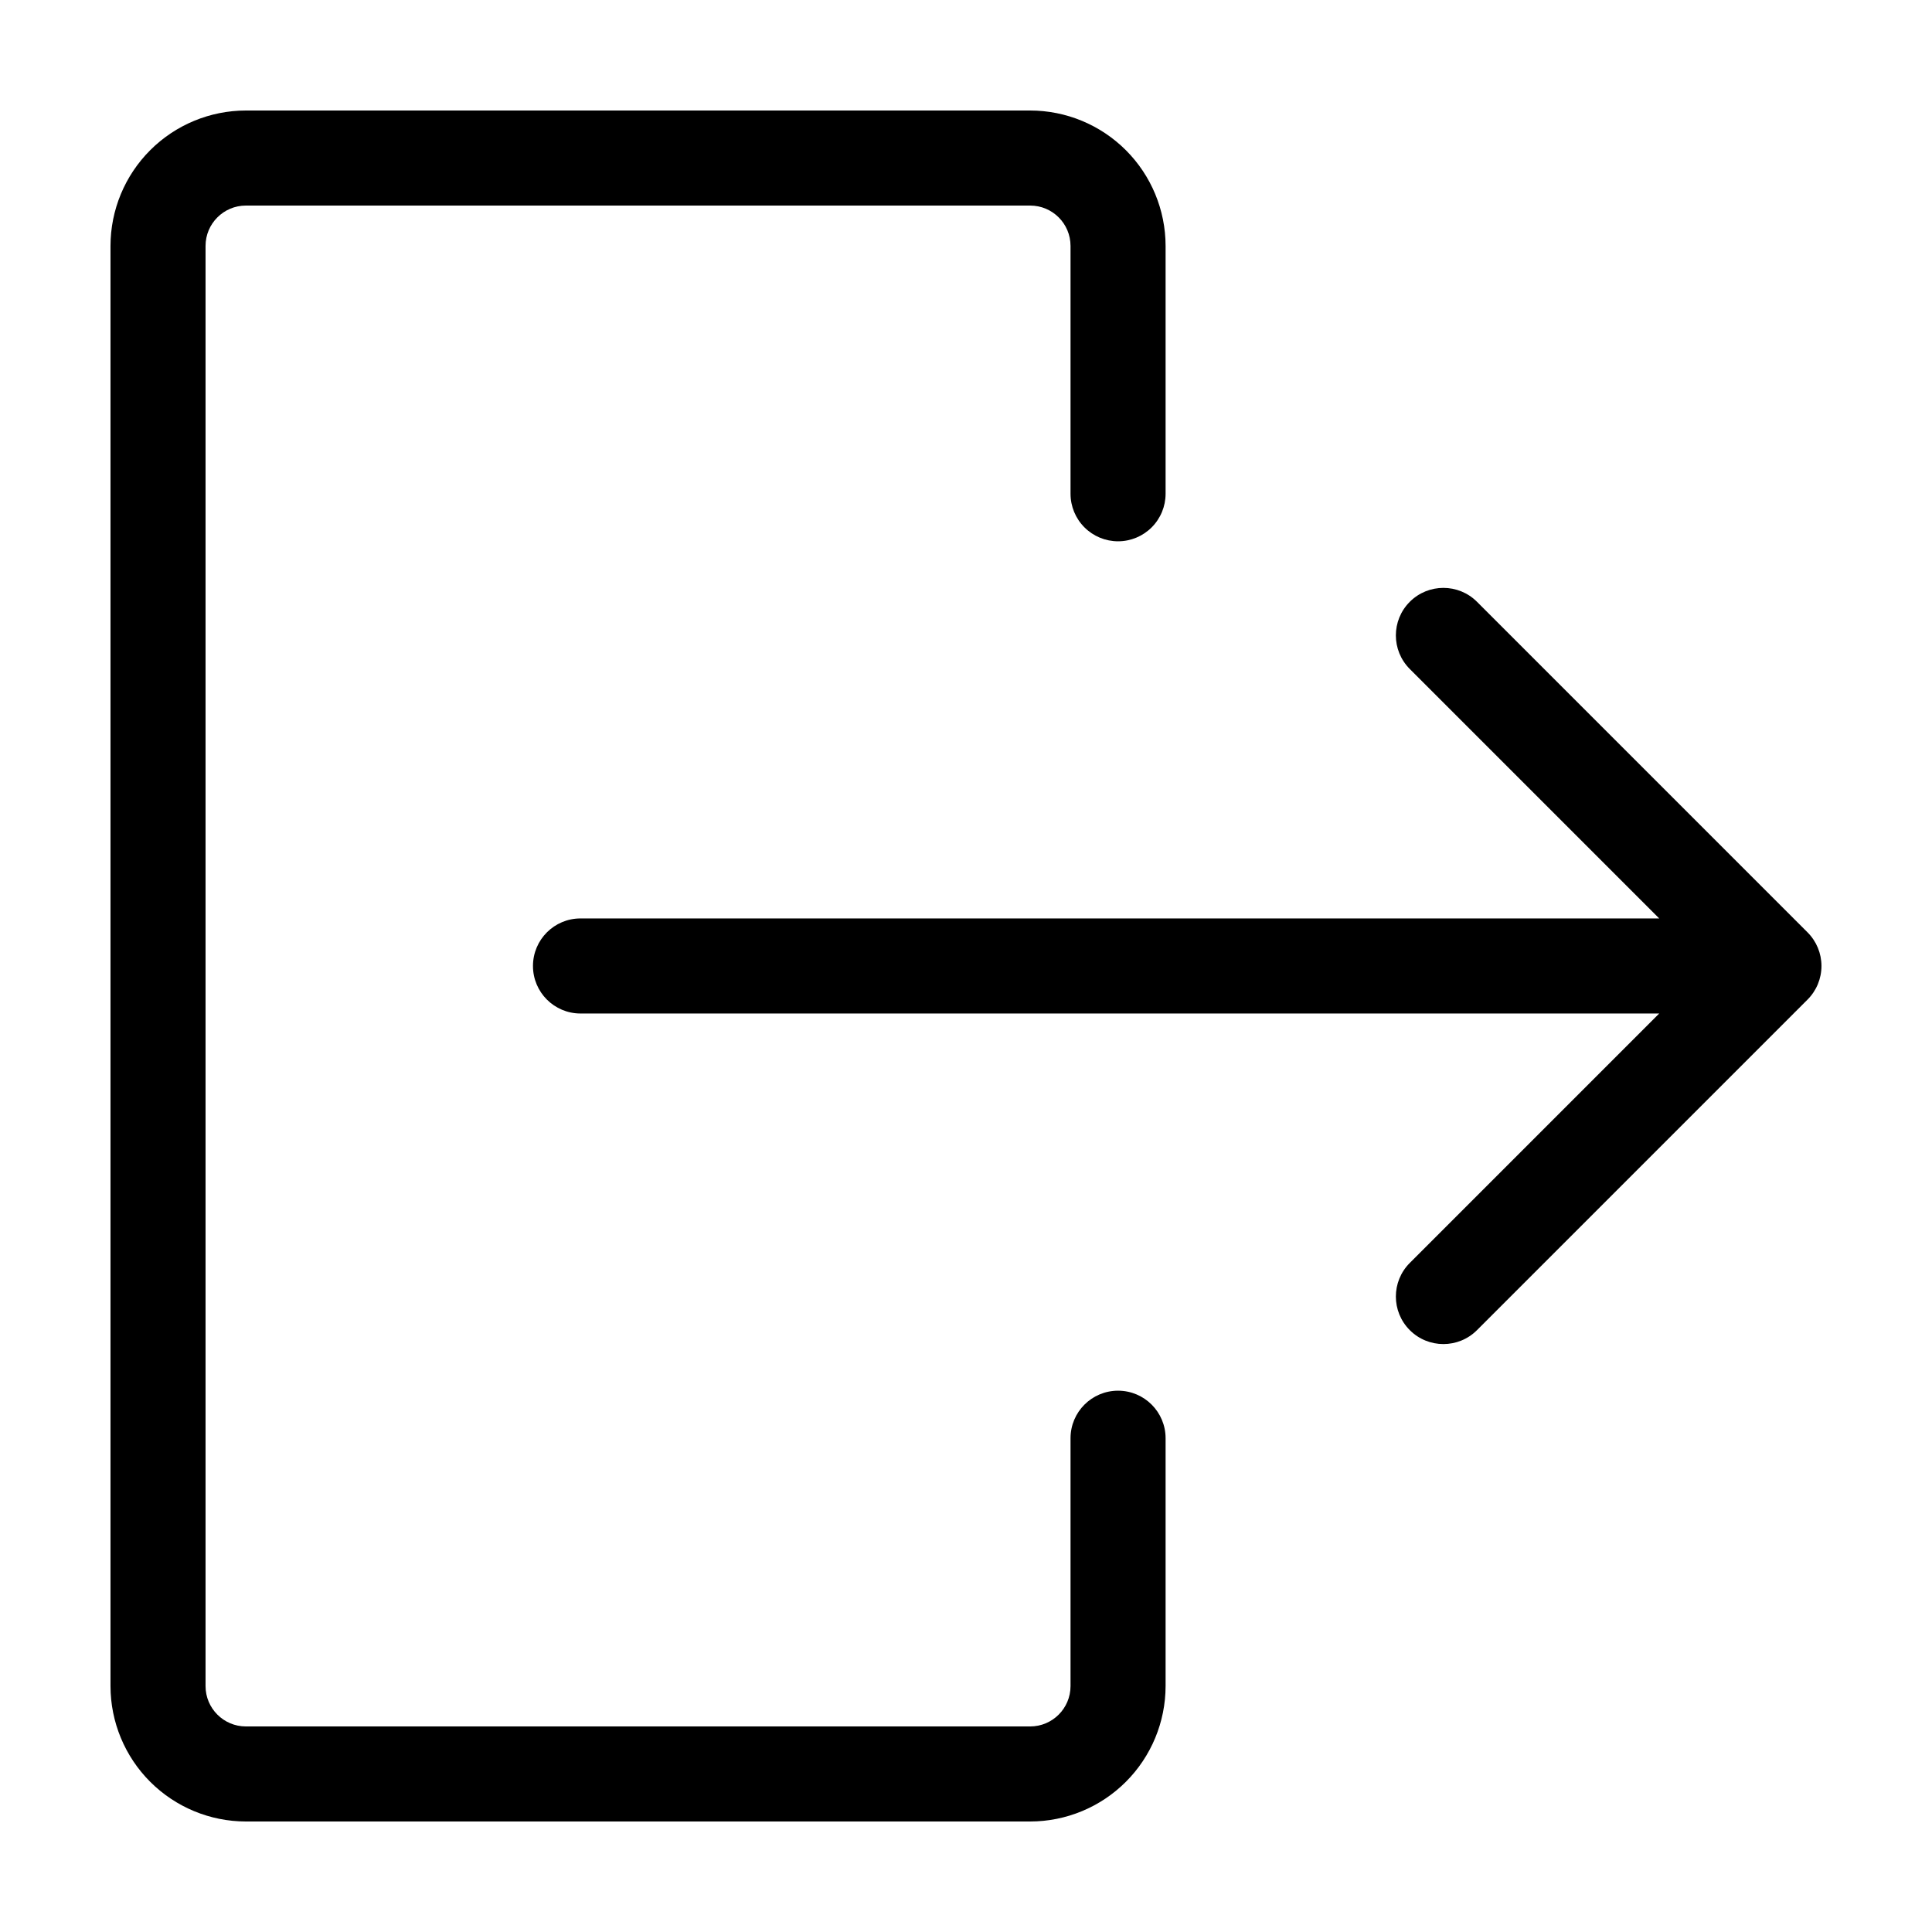 <?xml version="1.0" encoding="UTF-8"?>
<!-- Uploaded to: ICON Repo, www.svgrepo.com, Generator: ICON Repo Mixer Tools -->
<svg fill="#000000" width="800px" height="800px" version="1.1" viewBox="144 144 512 512" xmlns="http://www.w3.org/2000/svg">
 <path d="m623.02 391.09c2.363 2.359 3.688 5.562 3.688 8.906 0 3.34-1.324 6.543-3.688 8.902l-87.602 87.605c-4.918 4.922-12.891 4.918-17.809 0-4.922-4.918-4.922-12.891 0-17.809l66.098-66.105h-285.87c-6.957 0-12.594-5.641-12.594-12.594 0-6.957 5.637-12.598 12.594-12.598h285.87l-66.098-66.105c-4.922-4.918-4.922-12.891 0-17.809 4.918-4.918 12.891-4.918 17.809 0zm-182.72-103.64c3.34 0 6.543-1.328 8.906-3.691 2.359-2.359 3.688-5.562 3.688-8.906v-65.688c-0.012-9.512-3.797-18.633-10.523-25.359-6.727-6.727-15.844-10.508-25.359-10.52h-207.85c-9.512 0.012-18.633 3.793-25.359 10.52-6.727 6.727-10.508 15.848-10.52 25.359v381.67c0.012 9.512 3.793 18.633 10.52 25.359 6.727 6.727 15.848 10.512 25.359 10.52h207.85c9.516-0.008 18.633-3.793 25.359-10.52 6.727-6.727 10.512-15.848 10.523-25.359v-65.688c0-6.957-5.641-12.598-12.594-12.598-6.957 0-12.598 5.641-12.598 12.598v65.688c-0.008 5.902-4.789 10.684-10.691 10.691h-207.85c-5.898-0.008-10.684-4.789-10.688-10.691v-381.67c0.004-5.898 4.789-10.684 10.688-10.688h207.85c5.902 0.004 10.684 4.789 10.691 10.688v65.688c0 3.344 1.328 6.547 3.691 8.906 2.359 2.363 5.562 3.691 8.906 3.691z"/>
</svg>